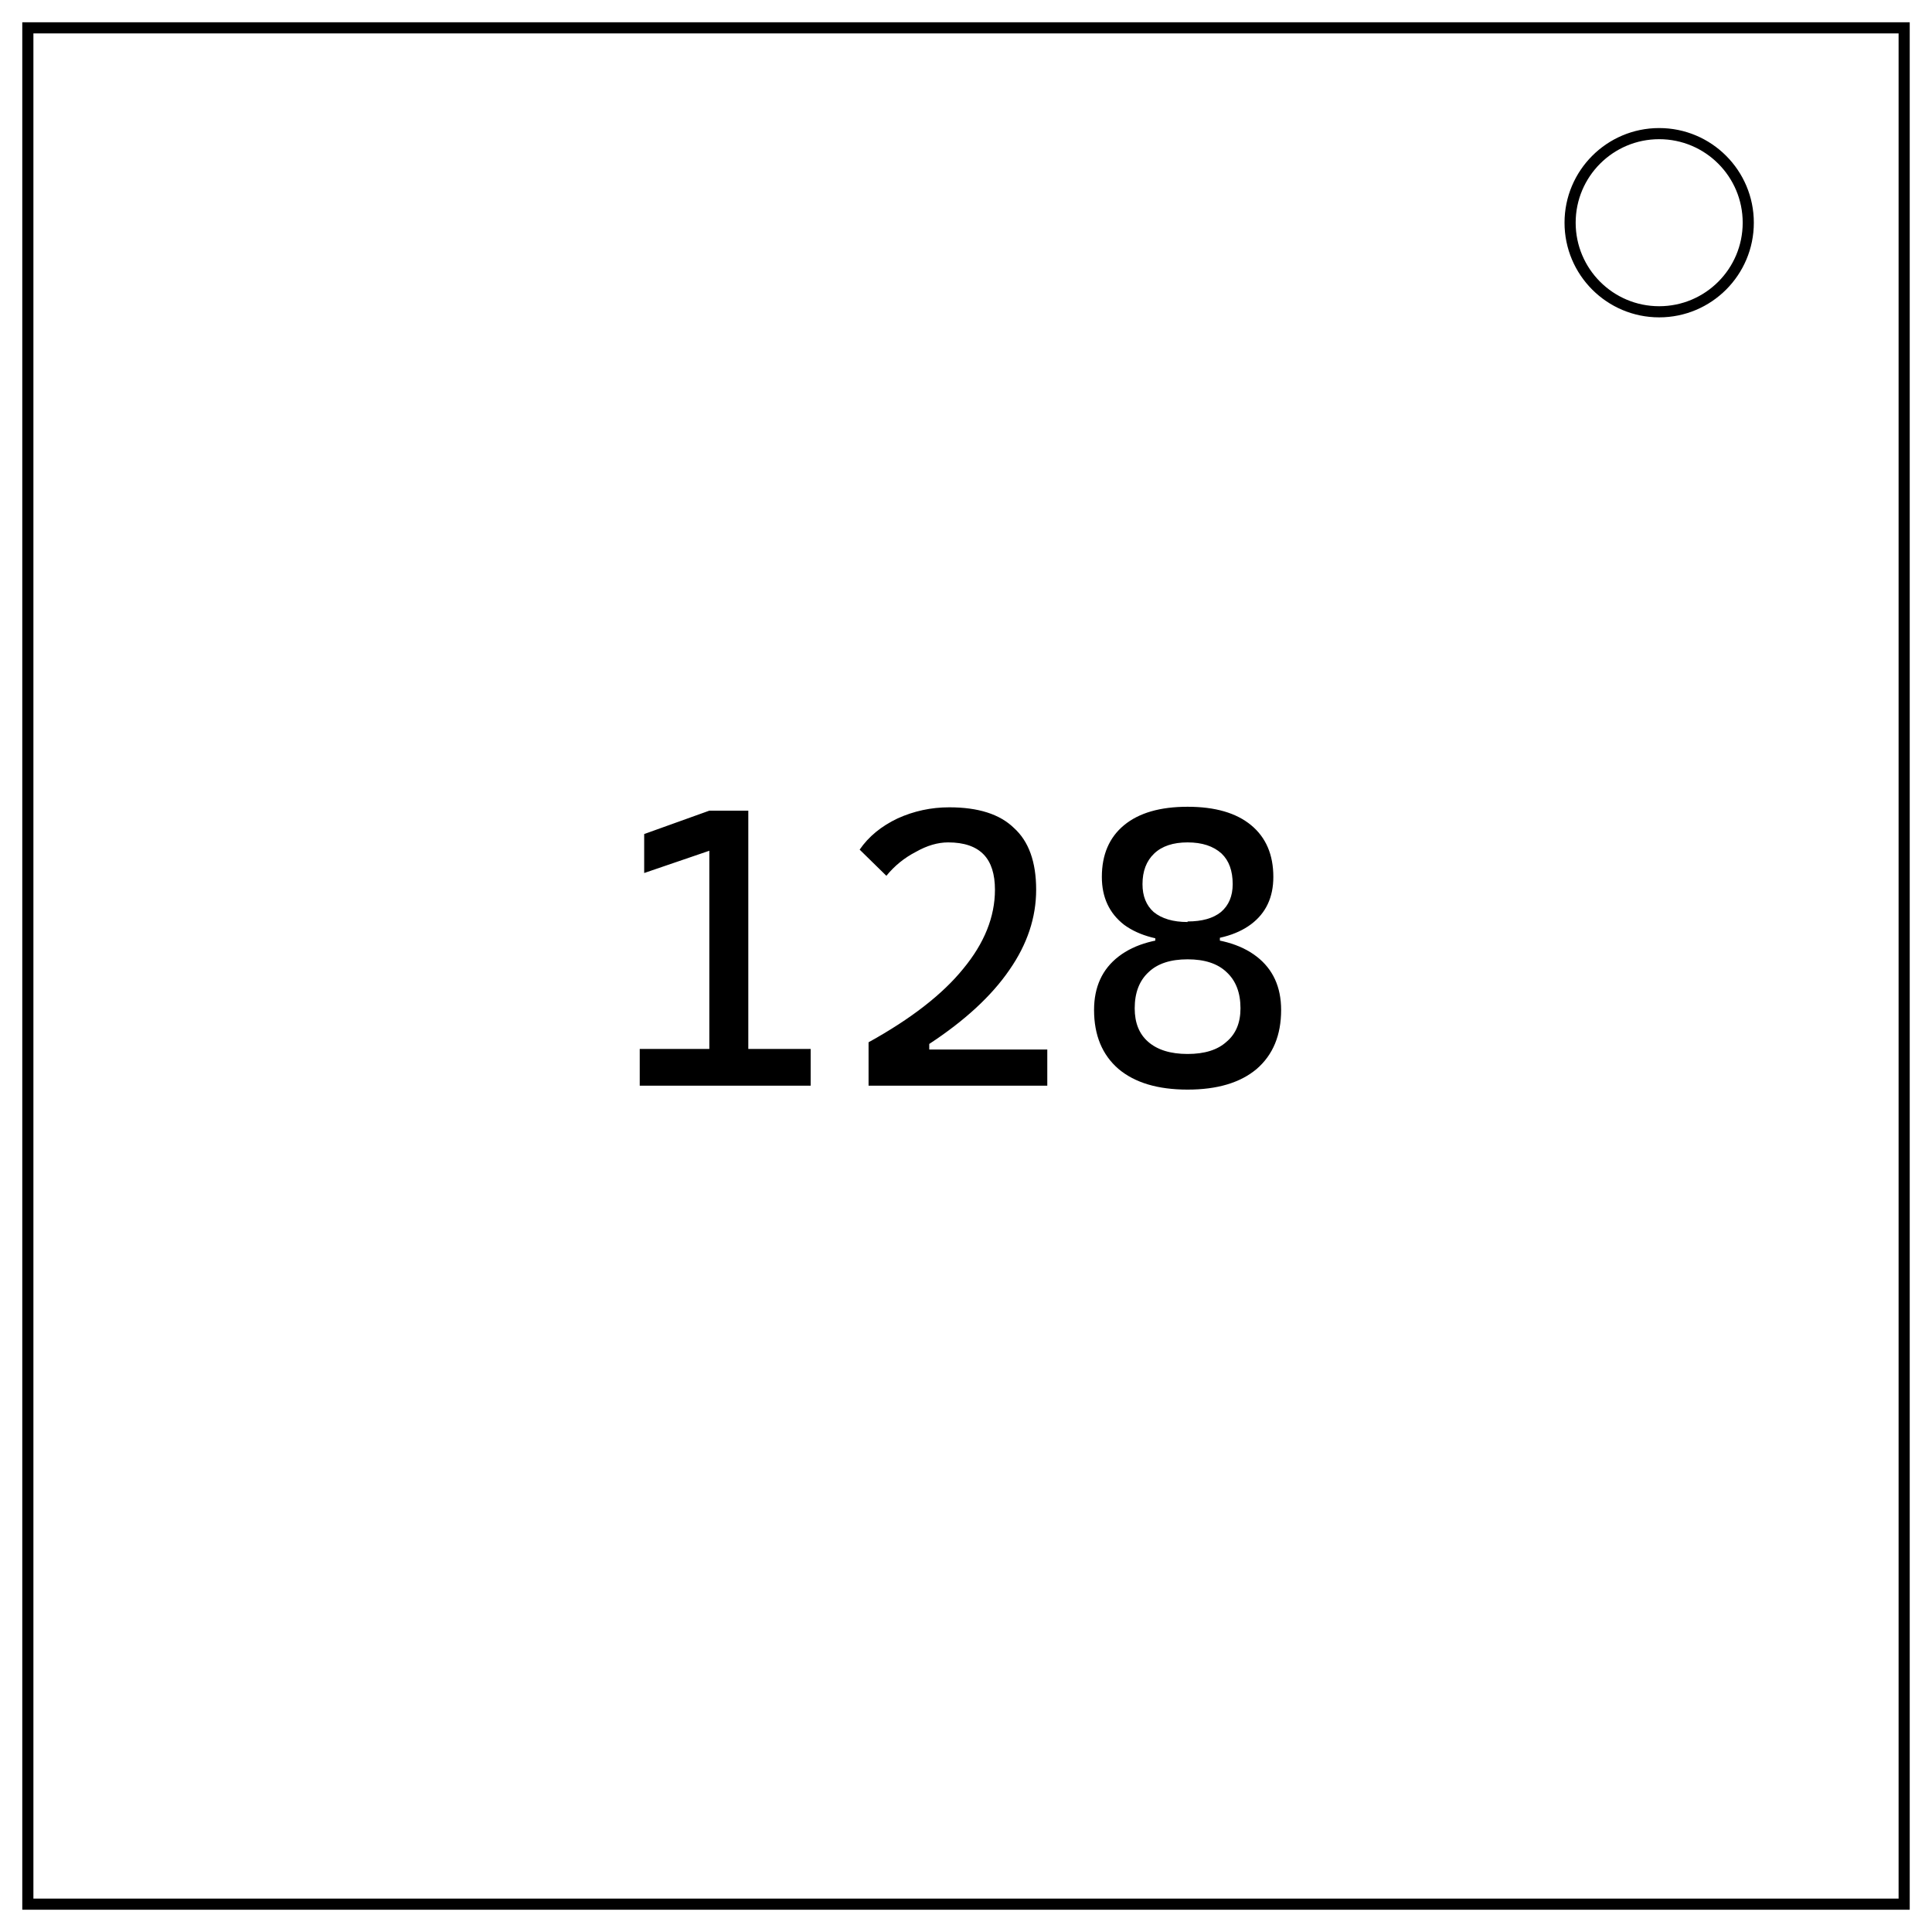 <svg xmlns="http://www.w3.org/2000/svg" fill="none" stroke="#000" stroke-width="2" viewBox="0 0 347 347"><path d="M5 5h337v337H5z"/><circle cx="298" cy="40" r="16"/><path fill="#000" stroke-width="0" d="M127.4 195v-49.4h7V195Zm-12.5 0v-6.6h13.2v6.6Zm18.8 0v-6.6h11.9v6.6Zm-18-38.2v-7l11.7-4.2v7.2zM156 195v-7.8q11.4-6.3 17-13.2 5.7-6.9 5.7-14.2 0-4.2-2-6.3-2.1-2.2-6.4-2.2-2.8 0-5.8 1.7-3.1 1.6-5.3 4.3l-4.8-4.7q2.4-3.5 6.8-5.6 4.4-2 9.3-2 7.8 0 11.6 3.7 4 3.6 4 11.1t-4.8 14.4q-4.8 7-14.4 13.3v7.5Zm2 0v-6.5h30.1v6.5Zm55.3.7q-8 0-12.4-3.7-4.4-3.8-4.4-10.6 0-6.2 4.4-9.6 4.4-3.4 12.4-3.4t12.4 3.4q4.4 3.4 4.4 9.6 0 6.8-4.4 10.6-4.4 3.7-12.4 3.7zm0-6.4q4.6 0 7-2.2 2.5-2.1 2.5-6 0-4.2-2.5-6.5-2.4-2.3-7-2.3t-7 2.3q-2.5 2.3-2.5 6.5 0 3.9 2.4 6 2.5 2.2 7.1 2.2zm-5.8-18.8v-3.6h11.6v3.6zm5.8-5q3.9 0 6-1.7 2.1-1.8 2.1-5 0-3.6-2-5.5-2.2-2-6.1-2-3.9 0-6 2t-2.1 5.5q0 3.2 2 5 2.2 1.8 6.1 1.8zm0 3.6q-7.3 0-11.4-3-4-3.1-4-8.6 0-6 4-9.3 4-3.3 11.4-3.3t11.4 3.3q4 3.3 4 9.3 0 5.5-4 8.5t-11.4 3z" aria-label="128"/></svg>
